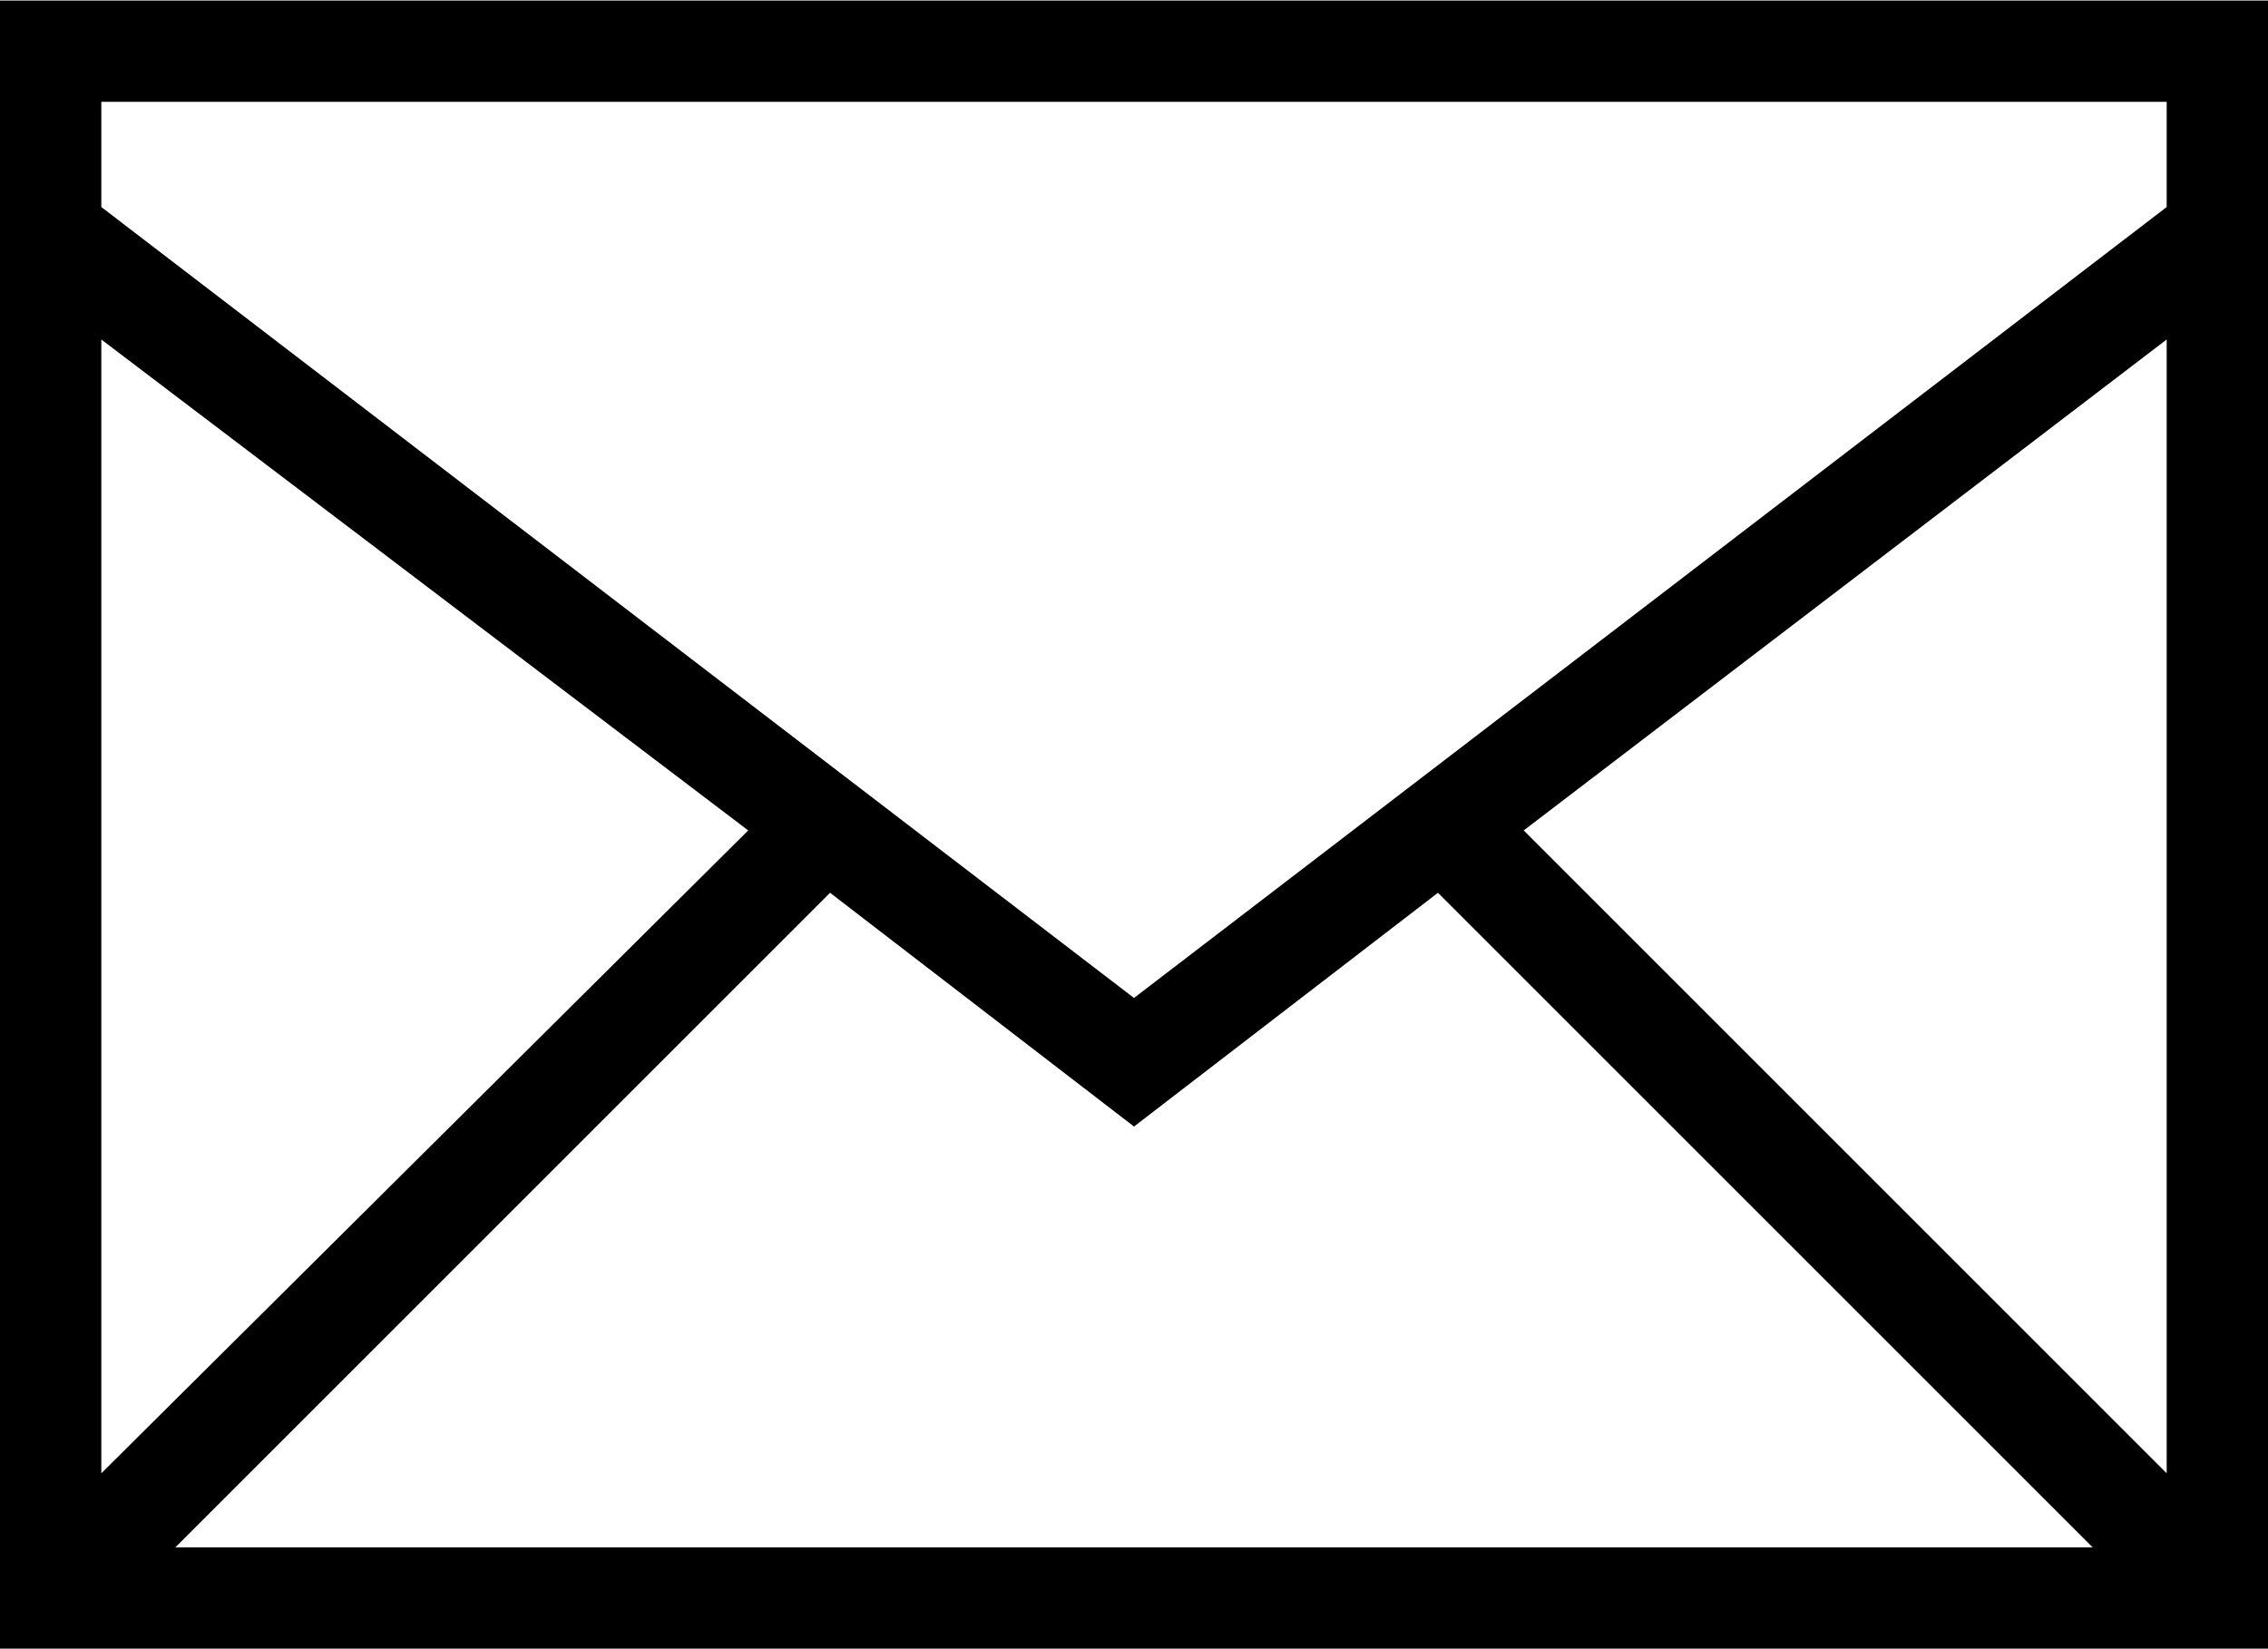 <?xml version="1.0" encoding="UTF-8"?>
<!DOCTYPE svg PUBLIC "-//W3C//DTD SVG 1.1//EN" "http://www.w3.org/Graphics/SVG/1.1/DTD/svg11.dtd">
<!-- Creator: CorelDRAW X7 -->
<svg xmlns="http://www.w3.org/2000/svg" xml:space="preserve" width="22px" height="16px" version="1.1" style="shape-rendering:geometricPrecision; text-rendering:geometricPrecision; image-rendering:optimizeQuality; fill-rule:evenodd; clip-rule:evenodd"
viewBox="0 0 582 423"
 xmlns:xlink="http://www.w3.org/1999/xlink"
 xmlns:sketch="http://www.bohemiancoding.com/sketch/ns">
 <defs>
  <style type="text/css">
   <![CDATA[
    .fil0 {fill:#000000}
   ]]>
  </style>
 </defs>
 <g id="Vrstva_x0020_1">
  <g id="miu">
   <g id="Artboard-1">
    <g id="slice">
    </g>
    <path id="common-email-envelope-mail-outline-stroke" class="fil0" d="M556 53l0 -27 -530 0 0 27 265 203 265 -203zm0 34l0 291 -165 -165 165 -126zm-19 310l-492 0 168 -168 78 60 78 -60 168 168zm-511 -19l0 -291 166 126 -166 165zm-26 -378l582 0 0 423 -582 0 0 -423z"/>
   </g>
  </g>
 </g>
</svg>
